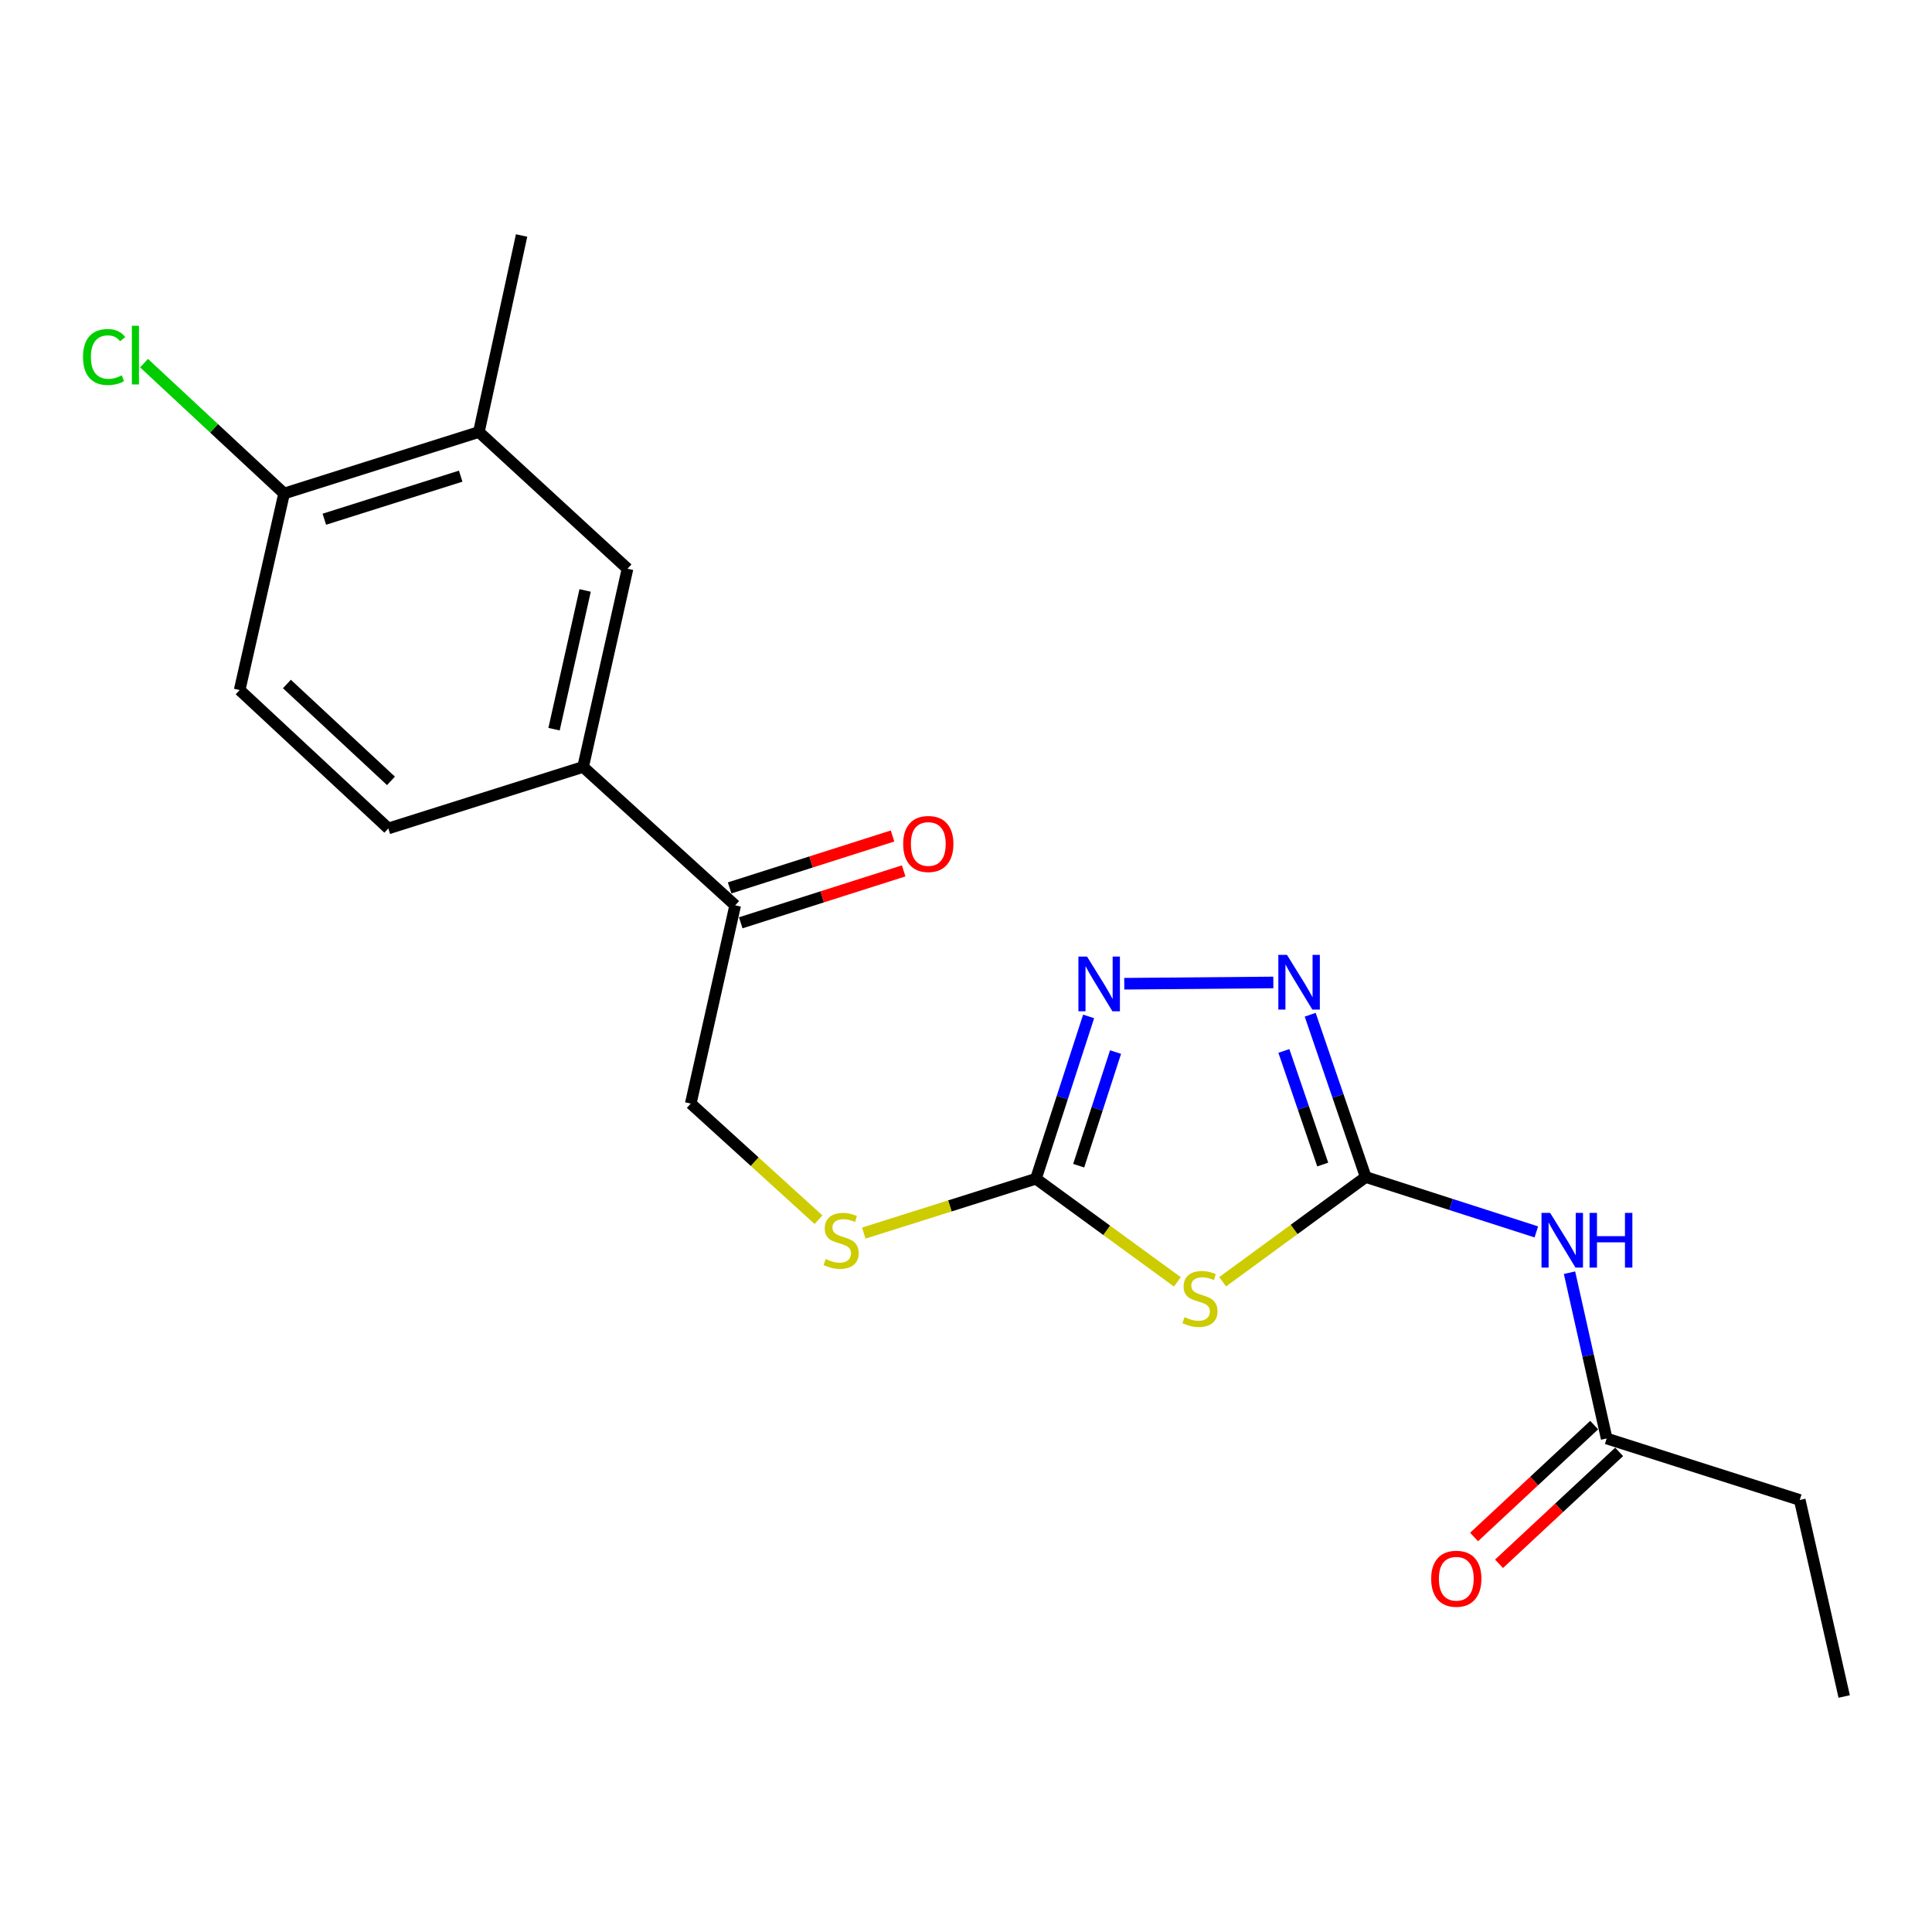 <?xml version='1.0' encoding='iso-8859-1'?>
<svg version='1.1' baseProfile='full'
              xmlns='http://www.w3.org/2000/svg'
                      xmlns:rdkit='http://www.rdkit.org/xml'
                      xmlns:xlink='http://www.w3.org/1999/xlink'
                  xml:space='preserve'
width='1000px' height='1000px' viewBox='0 0 1000 1000'>
<!-- END OF HEADER -->
<rect style='opacity:1.0;fill:#FFFFFF;stroke:none' width='1000' height='1000' x='0' y='0'> </rect>
<path class='bond-0' d='M 632.844,663.435 L 669.869,636.332' style='fill:none;fill-rule:evenodd;stroke:#CCCC00;stroke-width:6px;stroke-linecap:butt;stroke-linejoin:miter;stroke-opacity:1' />
<path class='bond-0' d='M 669.869,636.332 L 706.893,609.23' style='fill:none;fill-rule:evenodd;stroke:#000000;stroke-width:6px;stroke-linecap:butt;stroke-linejoin:miter;stroke-opacity:1' />
<path class='bond-1' d='M 609.399,663.49 L 572.801,636.802' style='fill:none;fill-rule:evenodd;stroke:#CCCC00;stroke-width:6px;stroke-linecap:butt;stroke-linejoin:miter;stroke-opacity:1' />
<path class='bond-1' d='M 572.801,636.802 L 536.203,610.114' style='fill:none;fill-rule:evenodd;stroke:#000000;stroke-width:6px;stroke-linecap:butt;stroke-linejoin:miter;stroke-opacity:1' />
<path class='bond-2' d='M 706.893,609.23 L 692.526,567.229' style='fill:none;fill-rule:evenodd;stroke:#000000;stroke-width:6px;stroke-linecap:butt;stroke-linejoin:miter;stroke-opacity:1' />
<path class='bond-2' d='M 692.526,567.229 L 678.159,525.228' style='fill:none;fill-rule:evenodd;stroke:#0000FF;stroke-width:6px;stroke-linecap:butt;stroke-linejoin:miter;stroke-opacity:1' />
<path class='bond-2' d='M 684.647,602.765 L 674.59,573.364' style='fill:none;fill-rule:evenodd;stroke:#000000;stroke-width:6px;stroke-linecap:butt;stroke-linejoin:miter;stroke-opacity:1' />
<path class='bond-2' d='M 674.59,573.364 L 664.533,543.964' style='fill:none;fill-rule:evenodd;stroke:#0000FF;stroke-width:6px;stroke-linecap:butt;stroke-linejoin:miter;stroke-opacity:1' />
<path class='bond-3' d='M 706.893,609.23 L 751.048,623.433' style='fill:none;fill-rule:evenodd;stroke:#000000;stroke-width:6px;stroke-linecap:butt;stroke-linejoin:miter;stroke-opacity:1' />
<path class='bond-3' d='M 751.048,623.433 L 795.203,637.636' style='fill:none;fill-rule:evenodd;stroke:#0000FF;stroke-width:6px;stroke-linecap:butt;stroke-linejoin:miter;stroke-opacity:1' />
<path class='bond-4' d='M 659.076,508.518 L 581.918,509.177' style='fill:none;fill-rule:evenodd;stroke:#0000FF;stroke-width:6px;stroke-linecap:butt;stroke-linejoin:miter;stroke-opacity:1' />
<path class='bond-5' d='M 563.468,526.099 L 549.836,568.107' style='fill:none;fill-rule:evenodd;stroke:#0000FF;stroke-width:6px;stroke-linecap:butt;stroke-linejoin:miter;stroke-opacity:1' />
<path class='bond-5' d='M 549.836,568.107 L 536.203,610.114' style='fill:none;fill-rule:evenodd;stroke:#000000;stroke-width:6px;stroke-linecap:butt;stroke-linejoin:miter;stroke-opacity:1' />
<path class='bond-5' d='M 577.409,544.552 L 567.866,573.958' style='fill:none;fill-rule:evenodd;stroke:#0000FF;stroke-width:6px;stroke-linecap:butt;stroke-linejoin:miter;stroke-opacity:1' />
<path class='bond-5' d='M 567.866,573.958 L 558.324,603.363' style='fill:none;fill-rule:evenodd;stroke:#000000;stroke-width:6px;stroke-linecap:butt;stroke-linejoin:miter;stroke-opacity:1' />
<path class='bond-6' d='M 536.203,610.114 L 491.647,624.182' style='fill:none;fill-rule:evenodd;stroke:#000000;stroke-width:6px;stroke-linecap:butt;stroke-linejoin:miter;stroke-opacity:1' />
<path class='bond-6' d='M 491.647,624.182 L 447.09,638.249' style='fill:none;fill-rule:evenodd;stroke:#CCCC00;stroke-width:6px;stroke-linecap:butt;stroke-linejoin:miter;stroke-opacity:1' />
<path class='bond-7' d='M 812.376,658.739 L 821.99,701.648' style='fill:none;fill-rule:evenodd;stroke:#0000FF;stroke-width:6px;stroke-linecap:butt;stroke-linejoin:miter;stroke-opacity:1' />
<path class='bond-7' d='M 821.99,701.648 L 831.604,744.556' style='fill:none;fill-rule:evenodd;stroke:#000000;stroke-width:6px;stroke-linecap:butt;stroke-linejoin:miter;stroke-opacity:1' />
<path class='bond-8' d='M 423.657,631.306 L 390.599,601.254' style='fill:none;fill-rule:evenodd;stroke:#CCCC00;stroke-width:6px;stroke-linecap:butt;stroke-linejoin:miter;stroke-opacity:1' />
<path class='bond-8' d='M 390.599,601.254 L 357.541,571.202' style='fill:none;fill-rule:evenodd;stroke:#000000;stroke-width:6px;stroke-linecap:butt;stroke-linejoin:miter;stroke-opacity:1' />
<path class='bond-9' d='M 931.545,776.392 L 954.545,878.102' style='fill:none;fill-rule:evenodd;stroke:#000000;stroke-width:6px;stroke-linecap:butt;stroke-linejoin:miter;stroke-opacity:1' />
<path class='bond-10' d='M 931.545,776.392 L 831.604,744.556' style='fill:none;fill-rule:evenodd;stroke:#000000;stroke-width:6px;stroke-linecap:butt;stroke-linejoin:miter;stroke-opacity:1' />
<path class='bond-11' d='M 825.143,737.622 L 794.059,766.585' style='fill:none;fill-rule:evenodd;stroke:#000000;stroke-width:6px;stroke-linecap:butt;stroke-linejoin:miter;stroke-opacity:1' />
<path class='bond-11' d='M 794.059,766.585 L 762.976,795.548' style='fill:none;fill-rule:evenodd;stroke:#FF0000;stroke-width:6px;stroke-linecap:butt;stroke-linejoin:miter;stroke-opacity:1' />
<path class='bond-11' d='M 838.065,751.49 L 806.982,780.454' style='fill:none;fill-rule:evenodd;stroke:#000000;stroke-width:6px;stroke-linecap:butt;stroke-linejoin:miter;stroke-opacity:1' />
<path class='bond-11' d='M 806.982,780.454 L 775.899,809.417' style='fill:none;fill-rule:evenodd;stroke:#FF0000;stroke-width:6px;stroke-linecap:butt;stroke-linejoin:miter;stroke-opacity:1' />
<path class='bond-12' d='M 247.869,223.608 L 147.043,255.444' style='fill:none;fill-rule:evenodd;stroke:#000000;stroke-width:6px;stroke-linecap:butt;stroke-linejoin:miter;stroke-opacity:1' />
<path class='bond-12' d='M 238.453,246.46 L 167.875,268.745' style='fill:none;fill-rule:evenodd;stroke:#000000;stroke-width:6px;stroke-linecap:butt;stroke-linejoin:miter;stroke-opacity:1' />
<path class='bond-13' d='M 247.869,223.608 L 324.81,294.367' style='fill:none;fill-rule:evenodd;stroke:#000000;stroke-width:6px;stroke-linecap:butt;stroke-linejoin:miter;stroke-opacity:1' />
<path class='bond-14' d='M 247.869,223.608 L 269.974,121.898' style='fill:none;fill-rule:evenodd;stroke:#000000;stroke-width:6px;stroke-linecap:butt;stroke-linejoin:miter;stroke-opacity:1' />
<path class='bond-15' d='M 147.043,255.444 L 124.043,357.165' style='fill:none;fill-rule:evenodd;stroke:#000000;stroke-width:6px;stroke-linecap:butt;stroke-linejoin:miter;stroke-opacity:1' />
<path class='bond-16' d='M 147.043,255.444 L 110.801,221.707' style='fill:none;fill-rule:evenodd;stroke:#000000;stroke-width:6px;stroke-linecap:butt;stroke-linejoin:miter;stroke-opacity:1' />
<path class='bond-16' d='M 110.801,221.707 L 74.56,187.97' style='fill:none;fill-rule:evenodd;stroke:#00CC00;stroke-width:6px;stroke-linecap:butt;stroke-linejoin:miter;stroke-opacity:1' />
<path class='bond-17' d='M 124.043,357.165 L 200.995,428.798' style='fill:none;fill-rule:evenodd;stroke:#000000;stroke-width:6px;stroke-linecap:butt;stroke-linejoin:miter;stroke-opacity:1' />
<path class='bond-17' d='M 148.502,354.035 L 202.368,404.178' style='fill:none;fill-rule:evenodd;stroke:#000000;stroke-width:6px;stroke-linecap:butt;stroke-linejoin:miter;stroke-opacity:1' />
<path class='bond-18' d='M 200.995,428.798 L 301.82,396.963' style='fill:none;fill-rule:evenodd;stroke:#000000;stroke-width:6px;stroke-linecap:butt;stroke-linejoin:miter;stroke-opacity:1' />
<path class='bond-19' d='M 301.82,396.963 L 324.81,294.367' style='fill:none;fill-rule:evenodd;stroke:#000000;stroke-width:6px;stroke-linecap:butt;stroke-linejoin:miter;stroke-opacity:1' />
<path class='bond-19' d='M 286.771,377.428 L 302.864,305.612' style='fill:none;fill-rule:evenodd;stroke:#000000;stroke-width:6px;stroke-linecap:butt;stroke-linejoin:miter;stroke-opacity:1' />
<path class='bond-20' d='M 301.82,396.963 L 380.531,468.606' style='fill:none;fill-rule:evenodd;stroke:#000000;stroke-width:6px;stroke-linecap:butt;stroke-linejoin:miter;stroke-opacity:1' />
<path class='bond-21' d='M 380.531,468.606 L 357.541,571.202' style='fill:none;fill-rule:evenodd;stroke:#000000;stroke-width:6px;stroke-linecap:butt;stroke-linejoin:miter;stroke-opacity:1' />
<path class='bond-22' d='M 383.408,477.637 L 425.573,464.203' style='fill:none;fill-rule:evenodd;stroke:#000000;stroke-width:6px;stroke-linecap:butt;stroke-linejoin:miter;stroke-opacity:1' />
<path class='bond-22' d='M 425.573,464.203 L 467.737,450.768' style='fill:none;fill-rule:evenodd;stroke:#FF0000;stroke-width:6px;stroke-linecap:butt;stroke-linejoin:miter;stroke-opacity:1' />
<path class='bond-22' d='M 377.653,459.576 L 419.818,446.141' style='fill:none;fill-rule:evenodd;stroke:#000000;stroke-width:6px;stroke-linecap:butt;stroke-linejoin:miter;stroke-opacity:1' />
<path class='bond-22' d='M 419.818,446.141 L 461.983,432.707' style='fill:none;fill-rule:evenodd;stroke:#FF0000;stroke-width:6px;stroke-linecap:butt;stroke-linejoin:miter;stroke-opacity:1' />
<path  class='atom-0' d='M 613.106 681.747
Q 613.426 681.867, 614.746 682.427
Q 616.066 682.987, 617.506 683.347
Q 618.986 683.667, 620.426 683.667
Q 623.106 683.667, 624.666 682.387
Q 626.226 681.067, 626.226 678.787
Q 626.226 677.227, 625.426 676.267
Q 624.666 675.307, 623.466 674.787
Q 622.266 674.267, 620.266 673.667
Q 617.746 672.907, 616.226 672.187
Q 614.746 671.467, 613.666 669.947
Q 612.626 668.427, 612.626 665.867
Q 612.626 662.307, 615.026 660.107
Q 617.466 657.907, 622.266 657.907
Q 625.546 657.907, 629.266 659.467
L 628.346 662.547
Q 624.946 661.147, 622.386 661.147
Q 619.626 661.147, 618.106 662.307
Q 616.586 663.427, 616.626 665.387
Q 616.626 666.907, 617.386 667.827
Q 618.186 668.747, 619.306 669.267
Q 620.466 669.787, 622.386 670.387
Q 624.946 671.187, 626.466 671.987
Q 627.986 672.787, 629.066 674.427
Q 630.186 676.027, 630.186 678.787
Q 630.186 682.707, 627.546 684.827
Q 624.946 686.907, 620.586 686.907
Q 618.066 686.907, 616.146 686.347
Q 614.266 685.827, 612.026 684.907
L 613.106 681.747
' fill='#CCCC00'/>
<path  class='atom-2' d='M 666.144 494.244
L 675.424 509.244
Q 676.344 510.724, 677.824 513.404
Q 679.304 516.084, 679.384 516.244
L 679.384 494.244
L 683.144 494.244
L 683.144 522.564
L 679.264 522.564
L 669.304 506.164
Q 668.144 504.244, 666.904 502.044
Q 665.704 499.844, 665.344 499.164
L 665.344 522.564
L 661.664 522.564
L 661.664 494.244
L 666.144 494.244
' fill='#0000FF'/>
<path  class='atom-3' d='M 562.664 495.129
L 571.944 510.129
Q 572.864 511.609, 574.344 514.289
Q 575.824 516.969, 575.904 517.129
L 575.904 495.129
L 579.664 495.129
L 579.664 523.449
L 575.784 523.449
L 565.824 507.049
Q 564.664 505.129, 563.424 502.929
Q 562.224 500.729, 561.864 500.049
L 561.864 523.449
L 558.184 523.449
L 558.184 495.129
L 562.664 495.129
' fill='#0000FF'/>
<path  class='atom-5' d='M 802.354 627.79
L 811.634 642.79
Q 812.554 644.27, 814.034 646.95
Q 815.514 649.63, 815.594 649.79
L 815.594 627.79
L 819.354 627.79
L 819.354 656.11
L 815.474 656.11
L 805.514 639.71
Q 804.354 637.79, 803.114 635.59
Q 801.914 633.39, 801.554 632.71
L 801.554 656.11
L 797.874 656.11
L 797.874 627.79
L 802.354 627.79
' fill='#0000FF'/>
<path  class='atom-5' d='M 822.754 627.79
L 826.594 627.79
L 826.594 639.83
L 841.074 639.83
L 841.074 627.79
L 844.914 627.79
L 844.914 656.11
L 841.074 656.11
L 841.074 643.03
L 826.594 643.03
L 826.594 656.11
L 822.754 656.11
L 822.754 627.79
' fill='#0000FF'/>
<path  class='atom-6' d='M 427.367 651.67
Q 427.687 651.79, 429.007 652.35
Q 430.327 652.91, 431.767 653.27
Q 433.247 653.59, 434.687 653.59
Q 437.367 653.59, 438.927 652.31
Q 440.487 650.99, 440.487 648.71
Q 440.487 647.15, 439.687 646.19
Q 438.927 645.23, 437.727 644.71
Q 436.527 644.19, 434.527 643.59
Q 432.007 642.83, 430.487 642.11
Q 429.007 641.39, 427.927 639.87
Q 426.887 638.35, 426.887 635.79
Q 426.887 632.23, 429.287 630.03
Q 431.727 627.83, 436.527 627.83
Q 439.807 627.83, 443.527 629.39
L 442.607 632.47
Q 439.207 631.07, 436.647 631.07
Q 433.887 631.07, 432.367 632.23
Q 430.847 633.35, 430.887 635.31
Q 430.887 636.83, 431.647 637.75
Q 432.447 638.67, 433.567 639.19
Q 434.727 639.71, 436.647 640.31
Q 439.207 641.11, 440.727 641.91
Q 442.247 642.71, 443.327 644.35
Q 444.447 645.95, 444.447 648.71
Q 444.447 652.63, 441.807 654.75
Q 439.207 656.83, 434.847 656.83
Q 432.327 656.83, 430.407 656.27
Q 428.527 655.75, 426.287 654.83
L 427.367 651.67
' fill='#CCCC00'/>
<path  class='atom-9' d='M 740.778 817.154
Q 740.778 810.354, 744.138 806.554
Q 747.498 802.754, 753.778 802.754
Q 760.058 802.754, 763.418 806.554
Q 766.778 810.354, 766.778 817.154
Q 766.778 824.034, 763.378 827.954
Q 759.978 831.834, 753.778 831.834
Q 747.538 831.834, 744.138 827.954
Q 740.778 824.074, 740.778 817.154
M 753.778 828.634
Q 758.098 828.634, 760.418 825.754
Q 762.778 822.834, 762.778 817.154
Q 762.778 811.594, 760.418 808.794
Q 758.098 805.954, 753.778 805.954
Q 749.458 805.954, 747.098 808.754
Q 744.778 811.554, 744.778 817.154
Q 744.778 822.874, 747.098 825.754
Q 749.458 828.634, 753.778 828.634
' fill='#FF0000'/>
<path  class='atom-19' d='M 467.483 436.84
Q 467.483 430.04, 470.843 426.24
Q 474.203 422.44, 480.483 422.44
Q 486.763 422.44, 490.123 426.24
Q 493.483 430.04, 493.483 436.84
Q 493.483 443.72, 490.083 447.64
Q 486.683 451.52, 480.483 451.52
Q 474.243 451.52, 470.843 447.64
Q 467.483 443.76, 467.483 436.84
M 480.483 448.32
Q 484.803 448.32, 487.123 445.44
Q 489.483 442.52, 489.483 436.84
Q 489.483 431.28, 487.123 428.48
Q 484.803 425.64, 480.483 425.64
Q 476.163 425.64, 473.803 428.44
Q 471.483 431.24, 471.483 436.84
Q 471.483 442.56, 473.803 445.44
Q 476.163 448.32, 480.483 448.32
' fill='#FF0000'/>
<path  class='atom-20' d='M 42.971 184.791
Q 42.971 177.751, 46.251 174.071
Q 49.571 170.351, 55.851 170.351
Q 61.691 170.351, 64.811 174.471
L 62.171 176.631
Q 59.891 173.631, 55.851 173.631
Q 51.571 173.631, 49.291 176.511
Q 47.051 179.351, 47.051 184.791
Q 47.051 190.391, 49.371 193.271
Q 51.731 196.151, 56.291 196.151
Q 59.411 196.151, 63.051 194.271
L 64.171 197.271
Q 62.691 198.231, 60.451 198.791
Q 58.211 199.351, 55.731 199.351
Q 49.571 199.351, 46.251 195.591
Q 42.971 191.831, 42.971 184.791
' fill='#00CC00'/>
<path  class='atom-20' d='M 68.251 168.631
L 71.931 168.631
L 71.931 198.991
L 68.251 198.991
L 68.251 168.631
' fill='#00CC00'/>
</svg>
